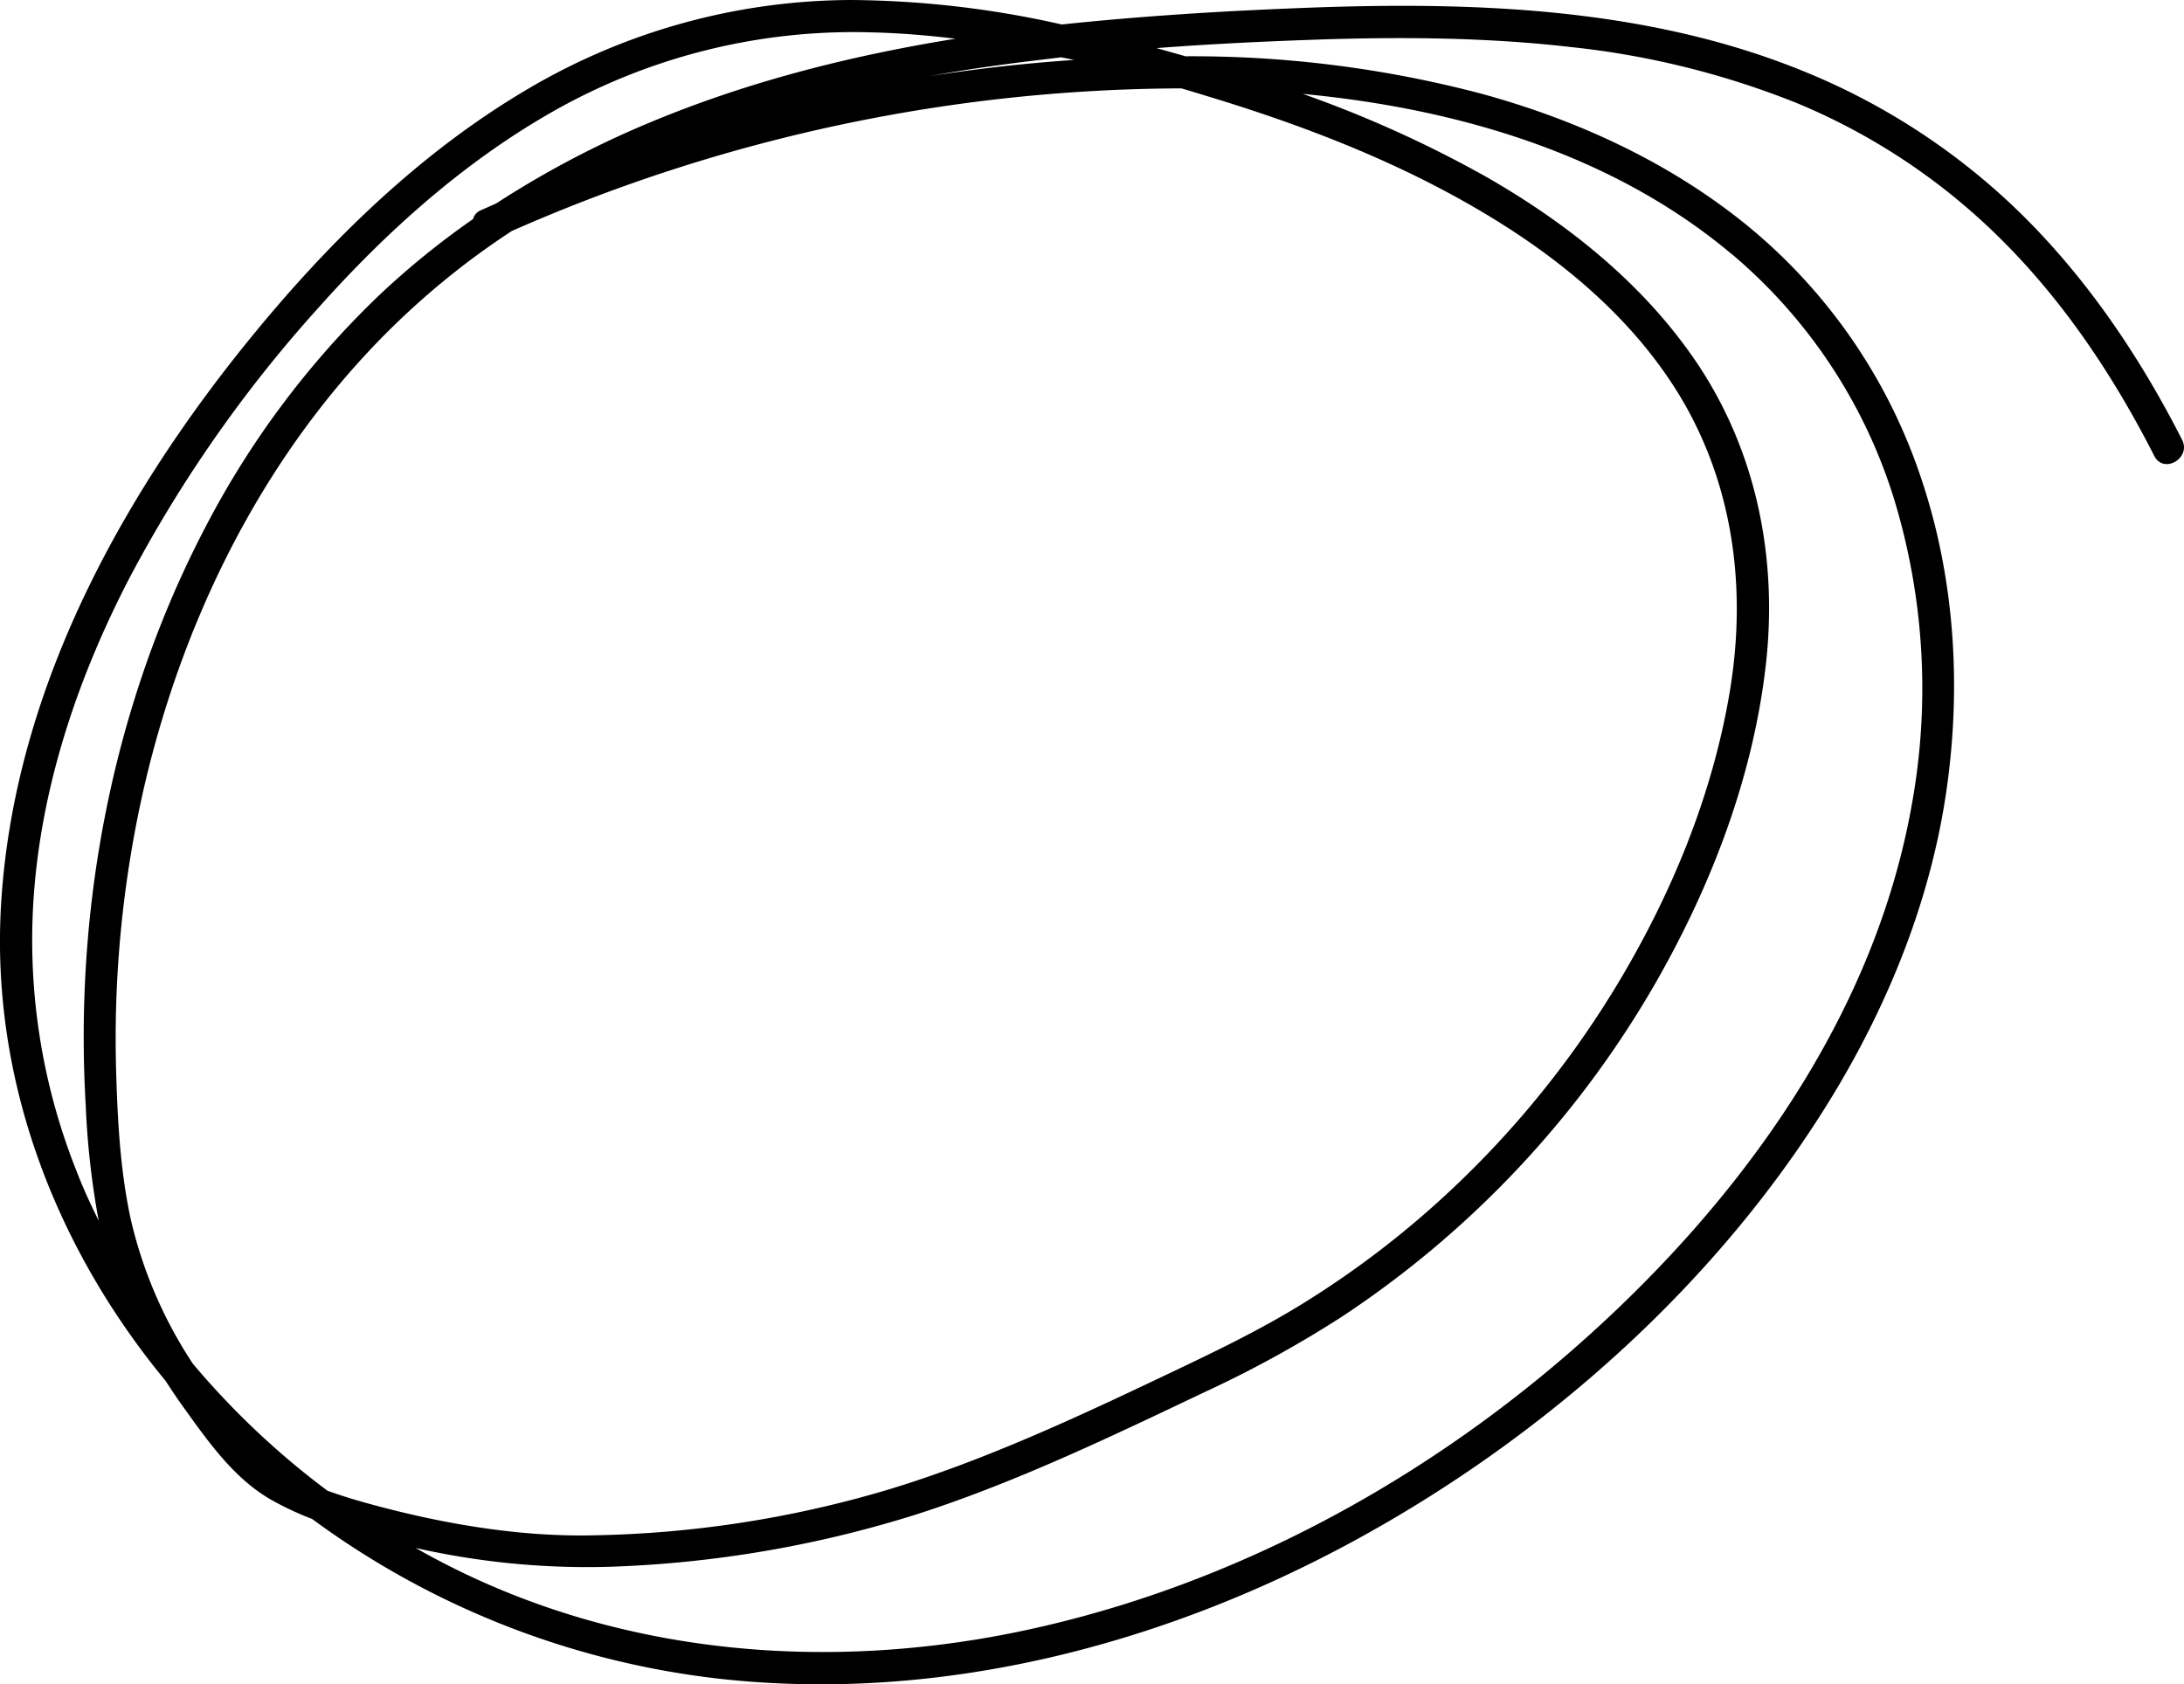 <svg xmlns="http://www.w3.org/2000/svg" preserveAspectRatio="none" viewBox="0 0 407.69 314.47"><title>Segno</title><g id="Livello_2" data-name="Livello 2"><g id="Livello_1-2" data-name="Livello 1"><path d="M407.33,82.1c-8.28-16.27-18.75-31.61-32.1-44.15a125.41,125.41,0,0,0-39-24.83C306.67,1.18,273.87.25,242.46,1.51,227.78,2.09,213,3,198.21,4.57A183.26,183.26,0,0,0,158.78,0,119.46,119.46,0,0,0,98,16.93c-17.2,10.21-32.14,24-45.2,39C25.49,87.4,2.77,126.31.21,168.71c-2,32.73,10.09,64.16,30.69,89.09,1.06,1.64,2.14,3.26,3.28,4.84,4.61,6.42,9.52,13.47,16.54,17.43a57,57,0,0,0,7.55,3.53,158.08,158.08,0,0,0,76.39,29.87c40.75,4.44,82.06-6.24,117.81-25.63s68.32-48.24,89.61-83.26c10.48-17.25,18.22-36.44,21.19-56.48,2.94-19.82,1.67-40.42-4.86-59.43A102.86,102.86,0,0,0,326.2,42.14c-14.47-11.79-31.67-19.71-49.61-24.63a211.77,211.77,0,0,0-55.29-7c-1.79-.52-3.58-1-5.39-1.53,9.93-.76,19.87-1.24,29.8-1.58,15.83-.54,31.74-.43,47.49,1.38a157.74,157.74,0,0,1,42.3,10.5,118.12,118.12,0,0,1,37,24.37c12.3,11.93,21.9,26.26,29.65,41.49C403.91,88.57,409.08,85.54,407.33,82.1ZM6.4,166c1.66-20.36,8.42-40.09,17.79-58.13a248.06,248.06,0,0,1,35-50.13c12.91-14.51,27.6-27.7,44.6-37.25A113.67,113.67,0,0,1,162.91,6.05c5.16.13,10.31.55,15.44,1.18C158.71,10.4,139.41,15.27,121,23a178.44,178.44,0,0,0-28.4,15c-1,.45-2,.87-3,1.33a2.46,2.46,0,0,0-1.3,1.57A151.87,151.87,0,0,0,70.91,55,165.43,165.43,0,0,0,38.34,98.43C21.11,131.36,13.83,169.33,16,206.33a153.6,153.6,0,0,0,2.42,21.57c-1.54-3.1-3-6.27-4.23-9.5A116.46,116.46,0,0,1,6.4,166ZM228.34,18.87c16.63,5.19,33,11.64,48,20.5,14.23,8.38,27.49,19.16,36.42,33.23,10.76,17,13.42,37,10.12,56.64s-11.17,38.46-21.48,55.38A180.11,180.11,0,0,1,265.51,227a174.25,174.25,0,0,1-22.12,16.26c-8.26,5.13-17,9.29-25.75,13.45-16.82,8-33.76,15.9-51.61,21.34a204.63,204.63,0,0,1-55.83,8.61c-13.36.24-27.22-2.13-40.08-5.57-3-.8-6-1.68-9-2.77A150.43,150.43,0,0,1,36,254.61,82.7,82.7,0,0,1,24.49,228c-2-9-2.53-18.42-2.8-27.6a210.76,210.76,0,0,1,5.2-53.4c8-34.51,25-67.24,51.72-90.94A145.31,145.31,0,0,1,95.54,43.13a311.9,311.9,0,0,1,125-26.63C223.15,17.27,225.75,18.07,228.34,18.87Zm95,28.62A97.53,97.53,0,0,1,353.6,93.27,121.25,121.25,0,0,1,356.92,150c-6.92,39.43-31.53,73.47-60.79,99.74-29.56,26.53-65.82,46.32-104.79,54.65-36.59,7.82-75.37,4.69-108.83-12.7-1.66-.86-3.29-1.75-4.92-2.68a145.34,145.34,0,0,0,36.07,3.52,214.15,214.15,0,0,0,57.27-9.74c18.7-6,36.5-14.59,54.2-23a209.91,209.91,0,0,0,25.43-14,185.27,185.27,0,0,0,58.84-62.89c10.23-18,17.85-38,20.22-58.69,2.31-20.17-1.82-40.51-13.44-57.31C306.29,52.59,292.4,41.59,277.41,33A218.55,218.55,0,0,0,243.2,17.53C272.05,20.26,301.08,28.77,323.31,47.49ZM200.52,11.19c-9,.61-18,1.62-26.89,3q6.35-1.15,12.69-2c3.91-.56,7.84-1,11.77-1.49Z"/></g></g></svg>